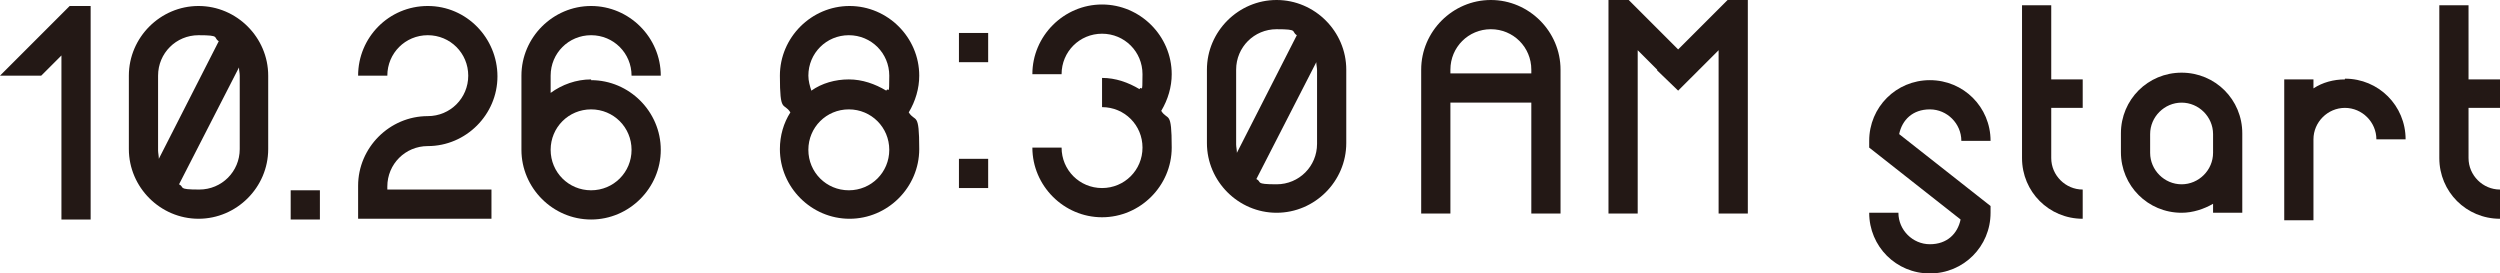 <?xml version="1.0" encoding="UTF-8"?>
<svg id="_レイヤー_1" data-name="レイヤー_1" xmlns="http://www.w3.org/2000/svg" version="1.1" viewBox="0 0 333.7 36.5">
  <!-- Generator: Adobe Illustrator 29.3.0, SVG Export Plug-In . SVG Version: 2.1.0 Build 146)  -->
  <defs>
    <style>
      .st0 {
        fill: #231815;
      }
    </style>
  </defs>
  <g>
    <rect class="st0" x="128" y="4.4" width="3.9" height="3.9"/>
    <rect class="st0" x="128" y="21.2" width="3.9" height="3.9"/>
  </g>
  <path class="st0" d="M278,14.5v-3.9h-4.2V.7h-3.9v20.4c0,4.5,3.6,8.1,8.1,8.1v-3.9c-2.3,0-4.2-1.9-4.2-4.2v-6.7h4.2Z"/>
  <path class="st0" d="M333.7,14.5v-3.9h-4.2V.7h-3.9v20.4c0,4.5,3.6,8.1,8.1,8.1v-3.9c-2.3,0-4.2-1.9-4.2-4.2v-6.7h4.2Z"/>
  <path class="st0" d="M299.3,28.4h-3.9v-1.2c-1.2.7-2.7,1.2-4.2,1.2-4.5,0-8.1-3.6-8.1-8.1v-2.5c0-4.5,3.6-8.1,8.1-8.1s8.1,3.6,8.1,8.1v10.6ZM291.2,13.7c-2.3,0-4.2,1.9-4.2,4.2v2.5c0,2.3,1.9,4.2,4.2,4.2s4.2-1.9,4.2-4.2v-2.5c0-2.3-1.9-4.2-4.2-4.2Z"/>
  <path class="st0" d="M51.7,24.9c0-3,2.4-5.4,5.4-5.4,5.1,0,9.3-4.2,9.3-9.3S62.3.8,57.1.8s-9.3,4.2-9.3,9.3h3.9c0-3,2.4-5.4,5.4-5.4s5.4,2.4,5.4,5.4-2.4,5.4-5.4,5.4c-5.1,0-9.3,4.2-9.3,9.3v4.4h17.8v-3.9h-13.9v-.5Z"/>
  <path class="st0" d="M26.5.8c-5.1,0-9.3,4.2-9.3,9.3v9.8c0,5.1,4.2,9.3,9.3,9.3s9.3-4.2,9.3-9.3v-9.8c0-5.1-4.2-9.3-9.3-9.3ZM21.1,10.1c0-3,2.4-5.4,5.4-5.4s1.9.3,2.7.8l-8,15.7c0-.4-.1-.8-.1-1.1v-9.8ZM32,19.9c0,3-2.4,5.4-5.4,5.4s-1.9-.3-2.7-.7l8-15.6c0,.4.1.7.1,1.1v9.8Z"/>
  <path class="st0" d="M170.4,0c-5.1,0-9.3,4.2-9.3,9.3v9.8c0,5.1,4.2,9.3,9.3,9.3s9.3-4.2,9.3-9.3v-9.8c0-5.1-4.2-9.3-9.3-9.3ZM165,9.3c0-3,2.4-5.4,5.4-5.4s1.9.3,2.7.8l-8,15.7c0-.4-.1-.8-.1-1.1v-9.8ZM175.8,19.2c0,3-2.4,5.4-5.4,5.4s-1.9-.3-2.7-.7l8-15.6c0,.4.1.7.1,1.1v9.8Z"/>
  <path class="st0" d="M156.4,9.9c0-5.1-4.2-9.3-9.3-9.3s-9.3,4.2-9.3,9.3h3.9c0-3,2.4-5.4,5.4-5.4s5.4,2.4,5.4,5.4-.1,1.4-.4,2c-1.5-.9-3.2-1.5-5-1.5v3.9c3,0,5.4,2.4,5.4,5.4s-2.4,5.4-5.4,5.4-5.4-2.4-5.4-5.4h-3.9c0,5.1,4.2,9.3,9.3,9.3s9.3-4.2,9.3-9.3-.5-3.5-1.4-4.9c.9-1.5,1.4-3.2,1.4-4.9Z"/>
  <path class="st0" d="M122.7,10.1c0-5.1-4.2-9.3-9.3-9.3s-9.3,4.2-9.3,9.3.5,3.5,1.4,4.9c-.9,1.4-1.4,3.1-1.4,4.9,0,5.1,4.2,9.3,9.3,9.3s9.3-4.2,9.3-9.3-.5-3.5-1.4-4.9c.9-1.5,1.4-3.2,1.4-4.9ZM113.3,4.7c3,0,5.4,2.4,5.4,5.4s-.1,1.4-.4,2c-1.5-.9-3.2-1.5-5-1.5s-3.6.5-5,1.5c-.2-.6-.4-1.3-.4-2,0-3,2.4-5.4,5.4-5.4ZM113.3,25.4c-3,0-5.4-2.4-5.4-5.4s2.4-5.4,5.4-5.4,5.4,2.4,5.4,5.4-2.4,5.4-5.4,5.4Z"/>
  <path class="st0" d="M313,10.6c-1.5,0-3,.4-4.2,1.2v-1.2h-3.9v18.8h3.9v-10.8c0-2.3,1.9-4.2,4.2-4.2s4.2,1.9,4.2,4.2h3.9c0-4.5-3.6-8.1-8.1-8.1Z"/>
  <path class="st0" d="M257.6,36.5c-4.5,0-8.1-3.6-8.1-8.1h3.9c0,2.3,1.9,4.2,4.2,4.2s3.7-1.4,4.1-3.3l-12.2-9.6v-.9c0-4.5,3.6-8.1,8.1-8.1s8.1,3.6,8.1,8.1h-3.9c0-2.3-1.9-4.2-4.2-4.2s-3.7,1.4-4.1,3.3l12.2,9.6v.9c0,4.5-3.6,8.1-8.1,8.1Z"/>
  <path class="st0" d="M199,0c-5.1,0-9.3,4.2-9.3,9.3v19.2h3.9v-14.8h10.8v14.8h3.9V9.3C208.3,4.2,204.1,0,199,0ZM193.6,9.8v-.5c0-3,2.4-5.4,5.4-5.4s5.4,2.4,5.4,5.4v.5h-10.8Z"/>
  <rect class="st0" x="38.8" y="25.4" width="3.9" height="3.9"/>
  <polygon class="st0" points="230.6 0 224 6.6 217.4 0 214.7 0 214.7 28.5 218.6 28.5 218.6 6.7 221.2 9.3 221.2 9.4 224 12.1 229.4 6.7 229.4 28.5 233.3 28.5 233.3 0 230.6 0"/>
  <polygon class="st0" points="9.3 .8 0 10.1 5.5 10.1 8.2 7.4 8.2 29.3 12.1 29.3 12.1 .8 9.3 .8"/>
  <path class="st0" d="M78.9,10.6c-2,0-3.9.7-5.4,1.8v-2.3c0-3,2.4-5.4,5.4-5.4s5.4,2.4,5.4,5.4h3.9c0-5.1-4.2-9.3-9.3-9.3s-9.3,4.2-9.3,9.3v9.9h0c0,5.1,4.2,9.3,9.3,9.3s9.3-4.2,9.3-9.3-4.2-9.3-9.3-9.3ZM78.9,25.4c-3,0-5.4-2.4-5.4-5.4s2.4-5.4,5.4-5.4,5.4,2.4,5.4,5.4-2.4,5.4-5.4,5.4Z"/>
</svg>